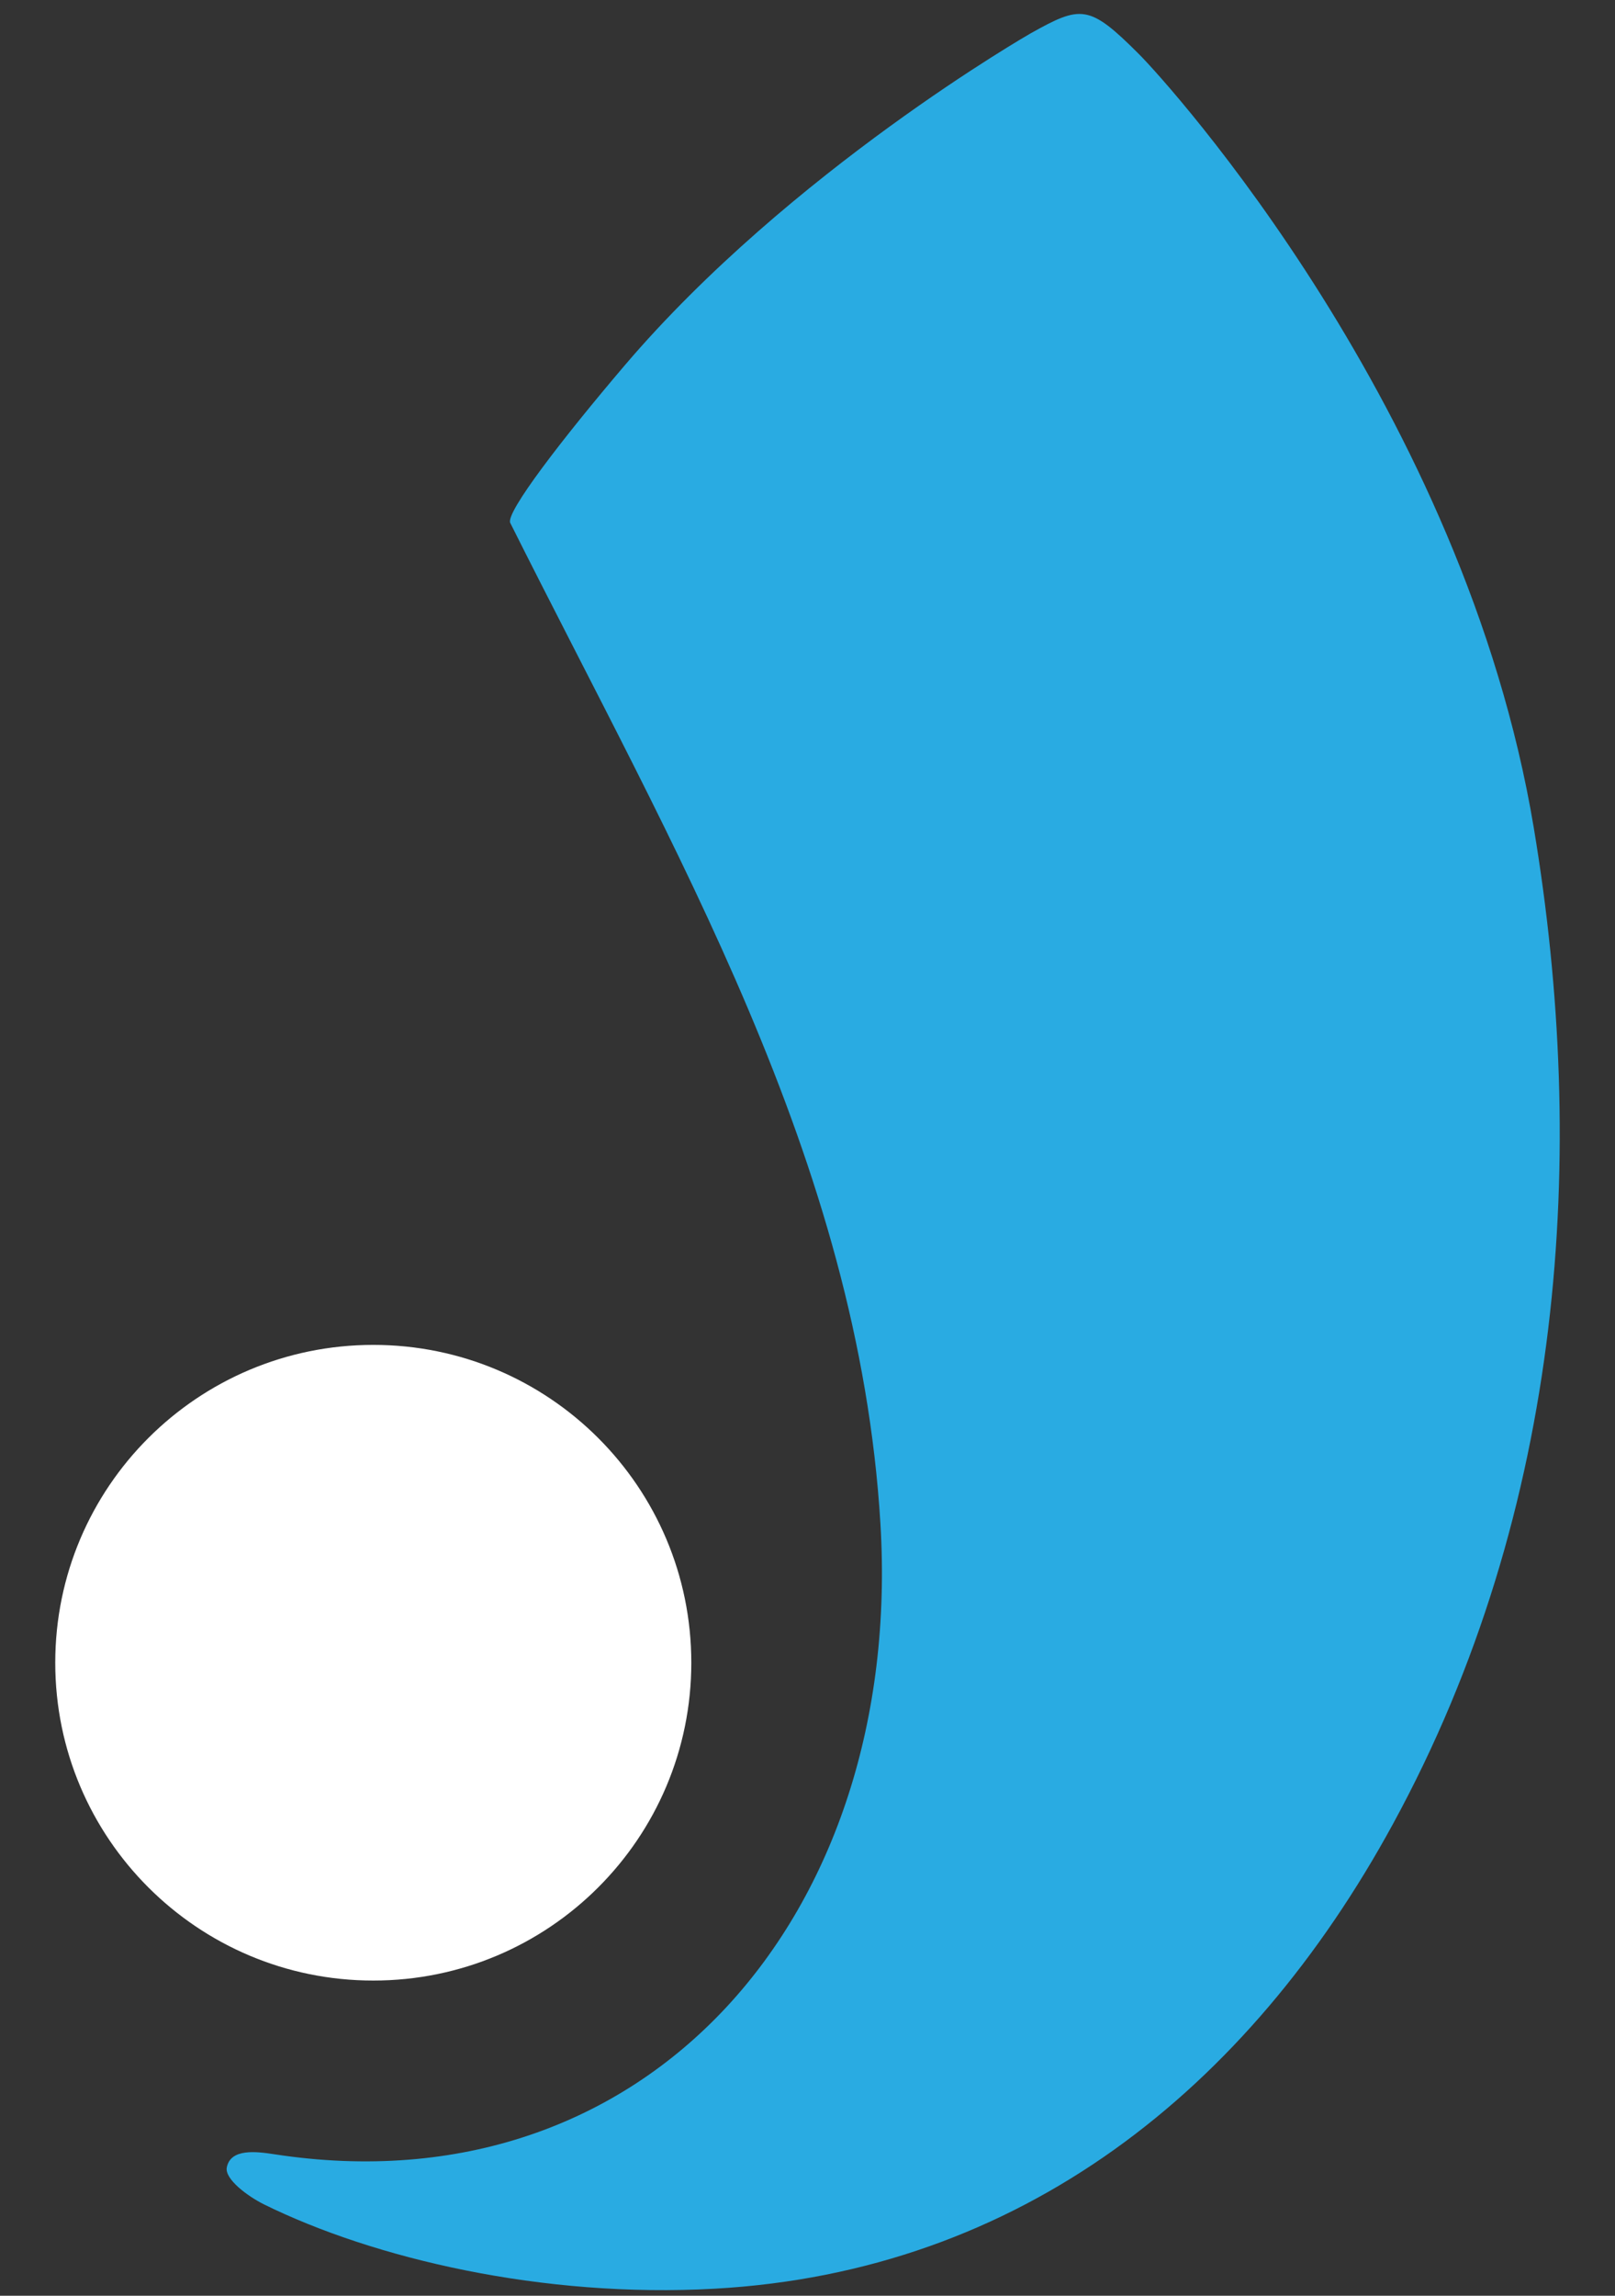<svg width="19" height="27" viewBox="0 0 19 27" fill="none" xmlns="http://www.w3.org/2000/svg">
<rect x="0" y="0" width="19" height="27" fill="#333333" stroke="none"/>
<path d="M4.392 23.293C6.458 23.293 8.133 21.619 8.133 19.555C8.133 17.49 6.458 15.817 4.392 15.817C2.325 15.817 0.65 17.49 0.65 19.555C0.65 21.619 2.325 23.293 4.392 23.293Z" fill="white"/>
<path d="M18.044 9.733C18.681 13.551 18.412 17.741 16.387 21.453C14.684 24.577 12.007 26.717 8.407 26.917C6.383 27.03 4.396 26.562 3.103 25.924C2.911 25.828 2.643 25.628 2.668 25.492C2.711 25.264 3.018 25.304 3.222 25.335C7.622 26.014 10.636 22.521 10.358 17.92C10.101 13.654 7.928 9.996 6.003 6.15C5.944 6.031 6.618 5.156 7.347 4.3C9.299 2.01 12.124 0.393 12.124 0.393C12.719 0.06 12.813 0.05 13.397 0.634C13.748 0.984 17.225 4.827 18.044 9.733Z" fill="#29ABE2"/>
</svg>
